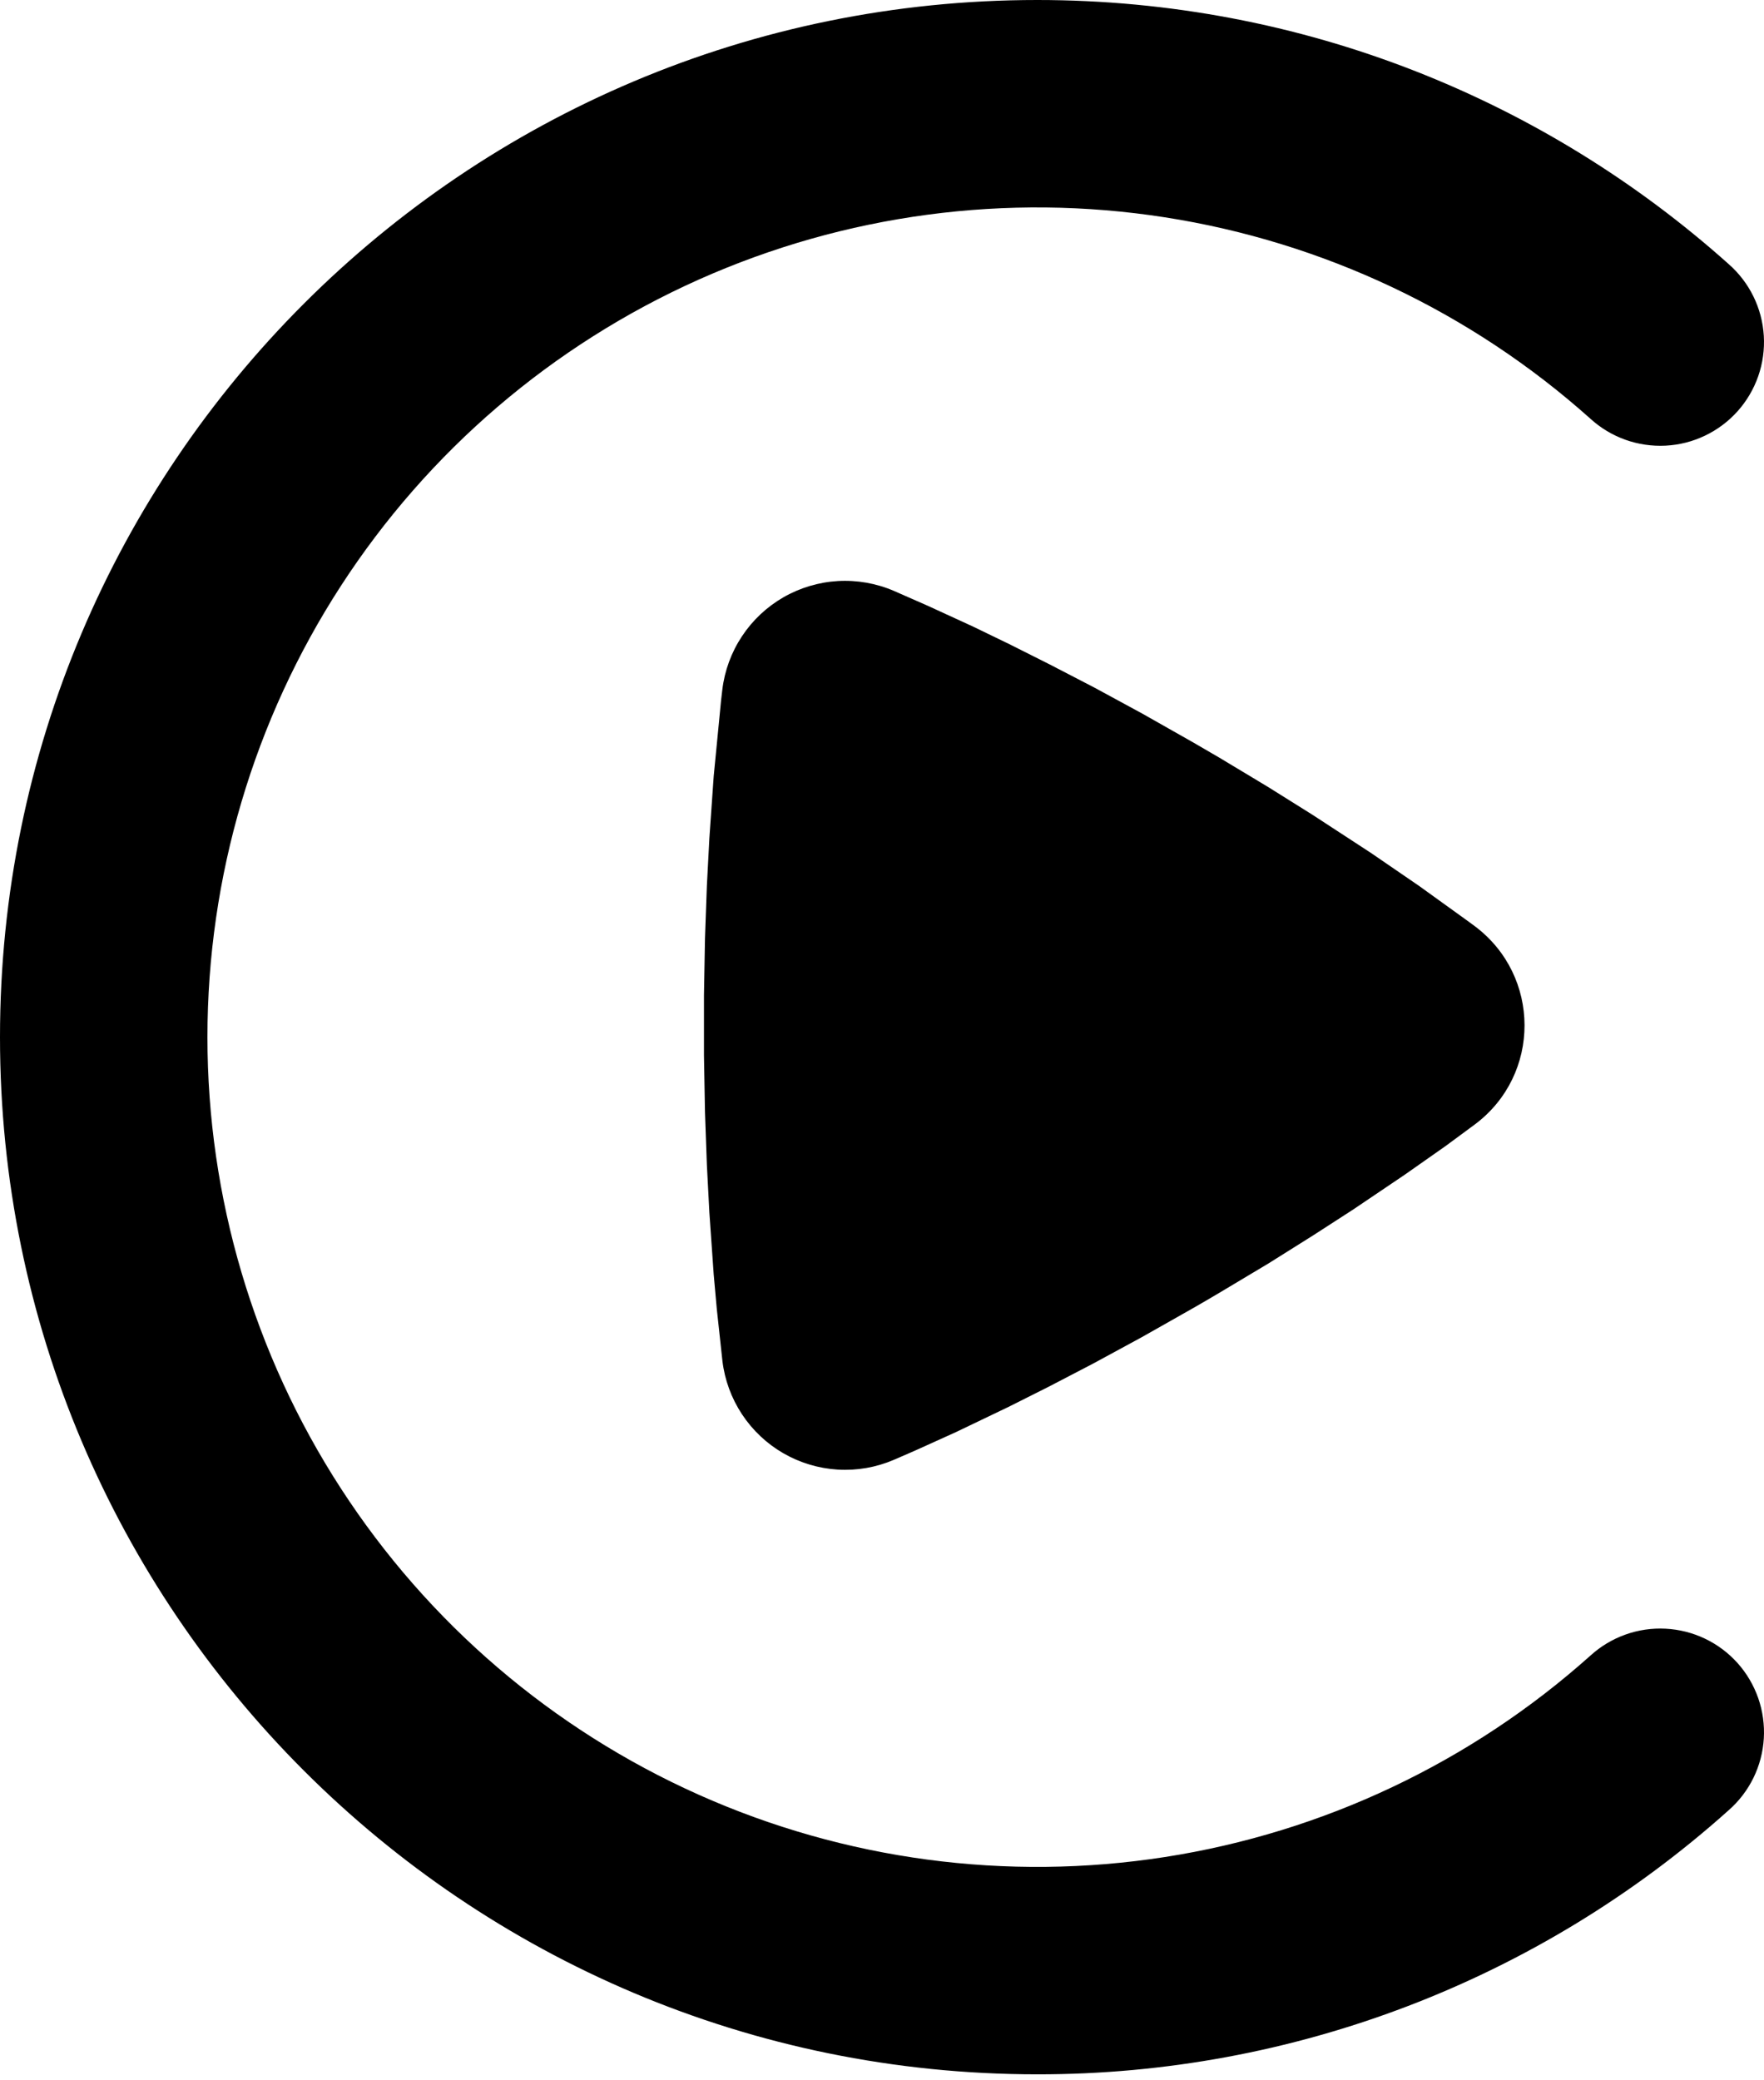 <?xml version="1.0" encoding="UTF-8"?> <svg xmlns="http://www.w3.org/2000/svg" width="67" height="79" viewBox="0 0 67 79" fill="none"><path d="M39.396 0C49.481 0 58.692 3.798 65.661 10.034C66.052 10.378 66.371 10.795 66.6 11.263C66.828 11.73 66.962 12.238 66.993 12.758C67.024 13.277 66.952 13.798 66.781 14.289C66.609 14.781 66.343 15.233 65.996 15.621C65.648 16.009 65.228 16.324 64.758 16.548C64.289 16.773 63.779 16.902 63.26 16.928C62.74 16.954 62.22 16.877 61.73 16.702C61.24 16.526 60.79 16.255 60.406 15.904C55.871 11.848 50.259 9.192 44.247 8.255C38.236 7.318 32.082 8.142 26.528 10.625C20.974 13.109 16.258 17.147 12.949 22.253C9.639 27.358 7.879 33.312 7.879 39.396C7.879 45.48 9.639 51.434 12.949 56.539C16.258 61.644 20.974 65.682 26.528 68.166C32.082 70.65 38.236 71.473 44.247 70.537C50.259 69.6 55.871 66.943 60.406 62.887C60.79 62.537 61.24 62.266 61.73 62.09C62.22 61.914 62.74 61.837 63.26 61.864C63.779 61.89 64.289 62.019 64.758 62.243C65.228 62.467 65.648 62.782 65.996 63.17C66.343 63.558 66.609 64.011 66.781 64.502C66.952 64.994 67.024 65.514 66.993 66.034C66.962 66.553 66.828 67.061 66.6 67.529C66.371 67.996 66.052 68.414 65.661 68.757C58.444 75.228 49.089 78.802 39.396 78.791C17.637 78.791 0 61.154 0 39.396C0 17.637 17.637 0 39.396 0ZM27.435 26.198C27.522 25.473 27.777 24.779 28.18 24.17C28.582 23.561 29.121 23.054 29.753 22.689C30.386 22.325 31.095 22.113 31.823 22.07C32.552 22.028 33.281 22.156 33.951 22.444L35.232 23.007L36.965 23.803L38.34 24.469L39.876 25.241L41.57 26.119L43.391 27.108L45.337 28.211L46.318 28.782L48.165 29.893L49.851 30.949L52.073 32.399L53.901 33.652L55.694 34.944L56.021 35.184C58.522 37.063 58.542 40.814 56.025 42.705L54.91 43.528L53.361 44.616L51.407 45.935L49.883 46.92L48.189 47.984L46.325 49.099C46.002 49.291 45.672 49.484 45.333 49.678L43.371 50.789L41.535 51.786L39.841 52.668L38.304 53.44L36.315 54.394L34.739 55.107L33.943 55.453C33.273 55.739 32.545 55.865 31.818 55.821C31.09 55.777 30.383 55.564 29.752 55.2C29.121 54.835 28.584 54.329 28.182 53.72C27.781 53.112 27.526 52.419 27.439 51.695L27.226 49.729L27.108 48.413L26.943 46.054L26.848 44.241L26.777 42.248L26.738 40.085V37.804L26.777 35.645L26.848 33.652L26.943 31.84L27.108 29.48L27.388 26.604L27.435 26.198Z" fill="black"></path></svg> 